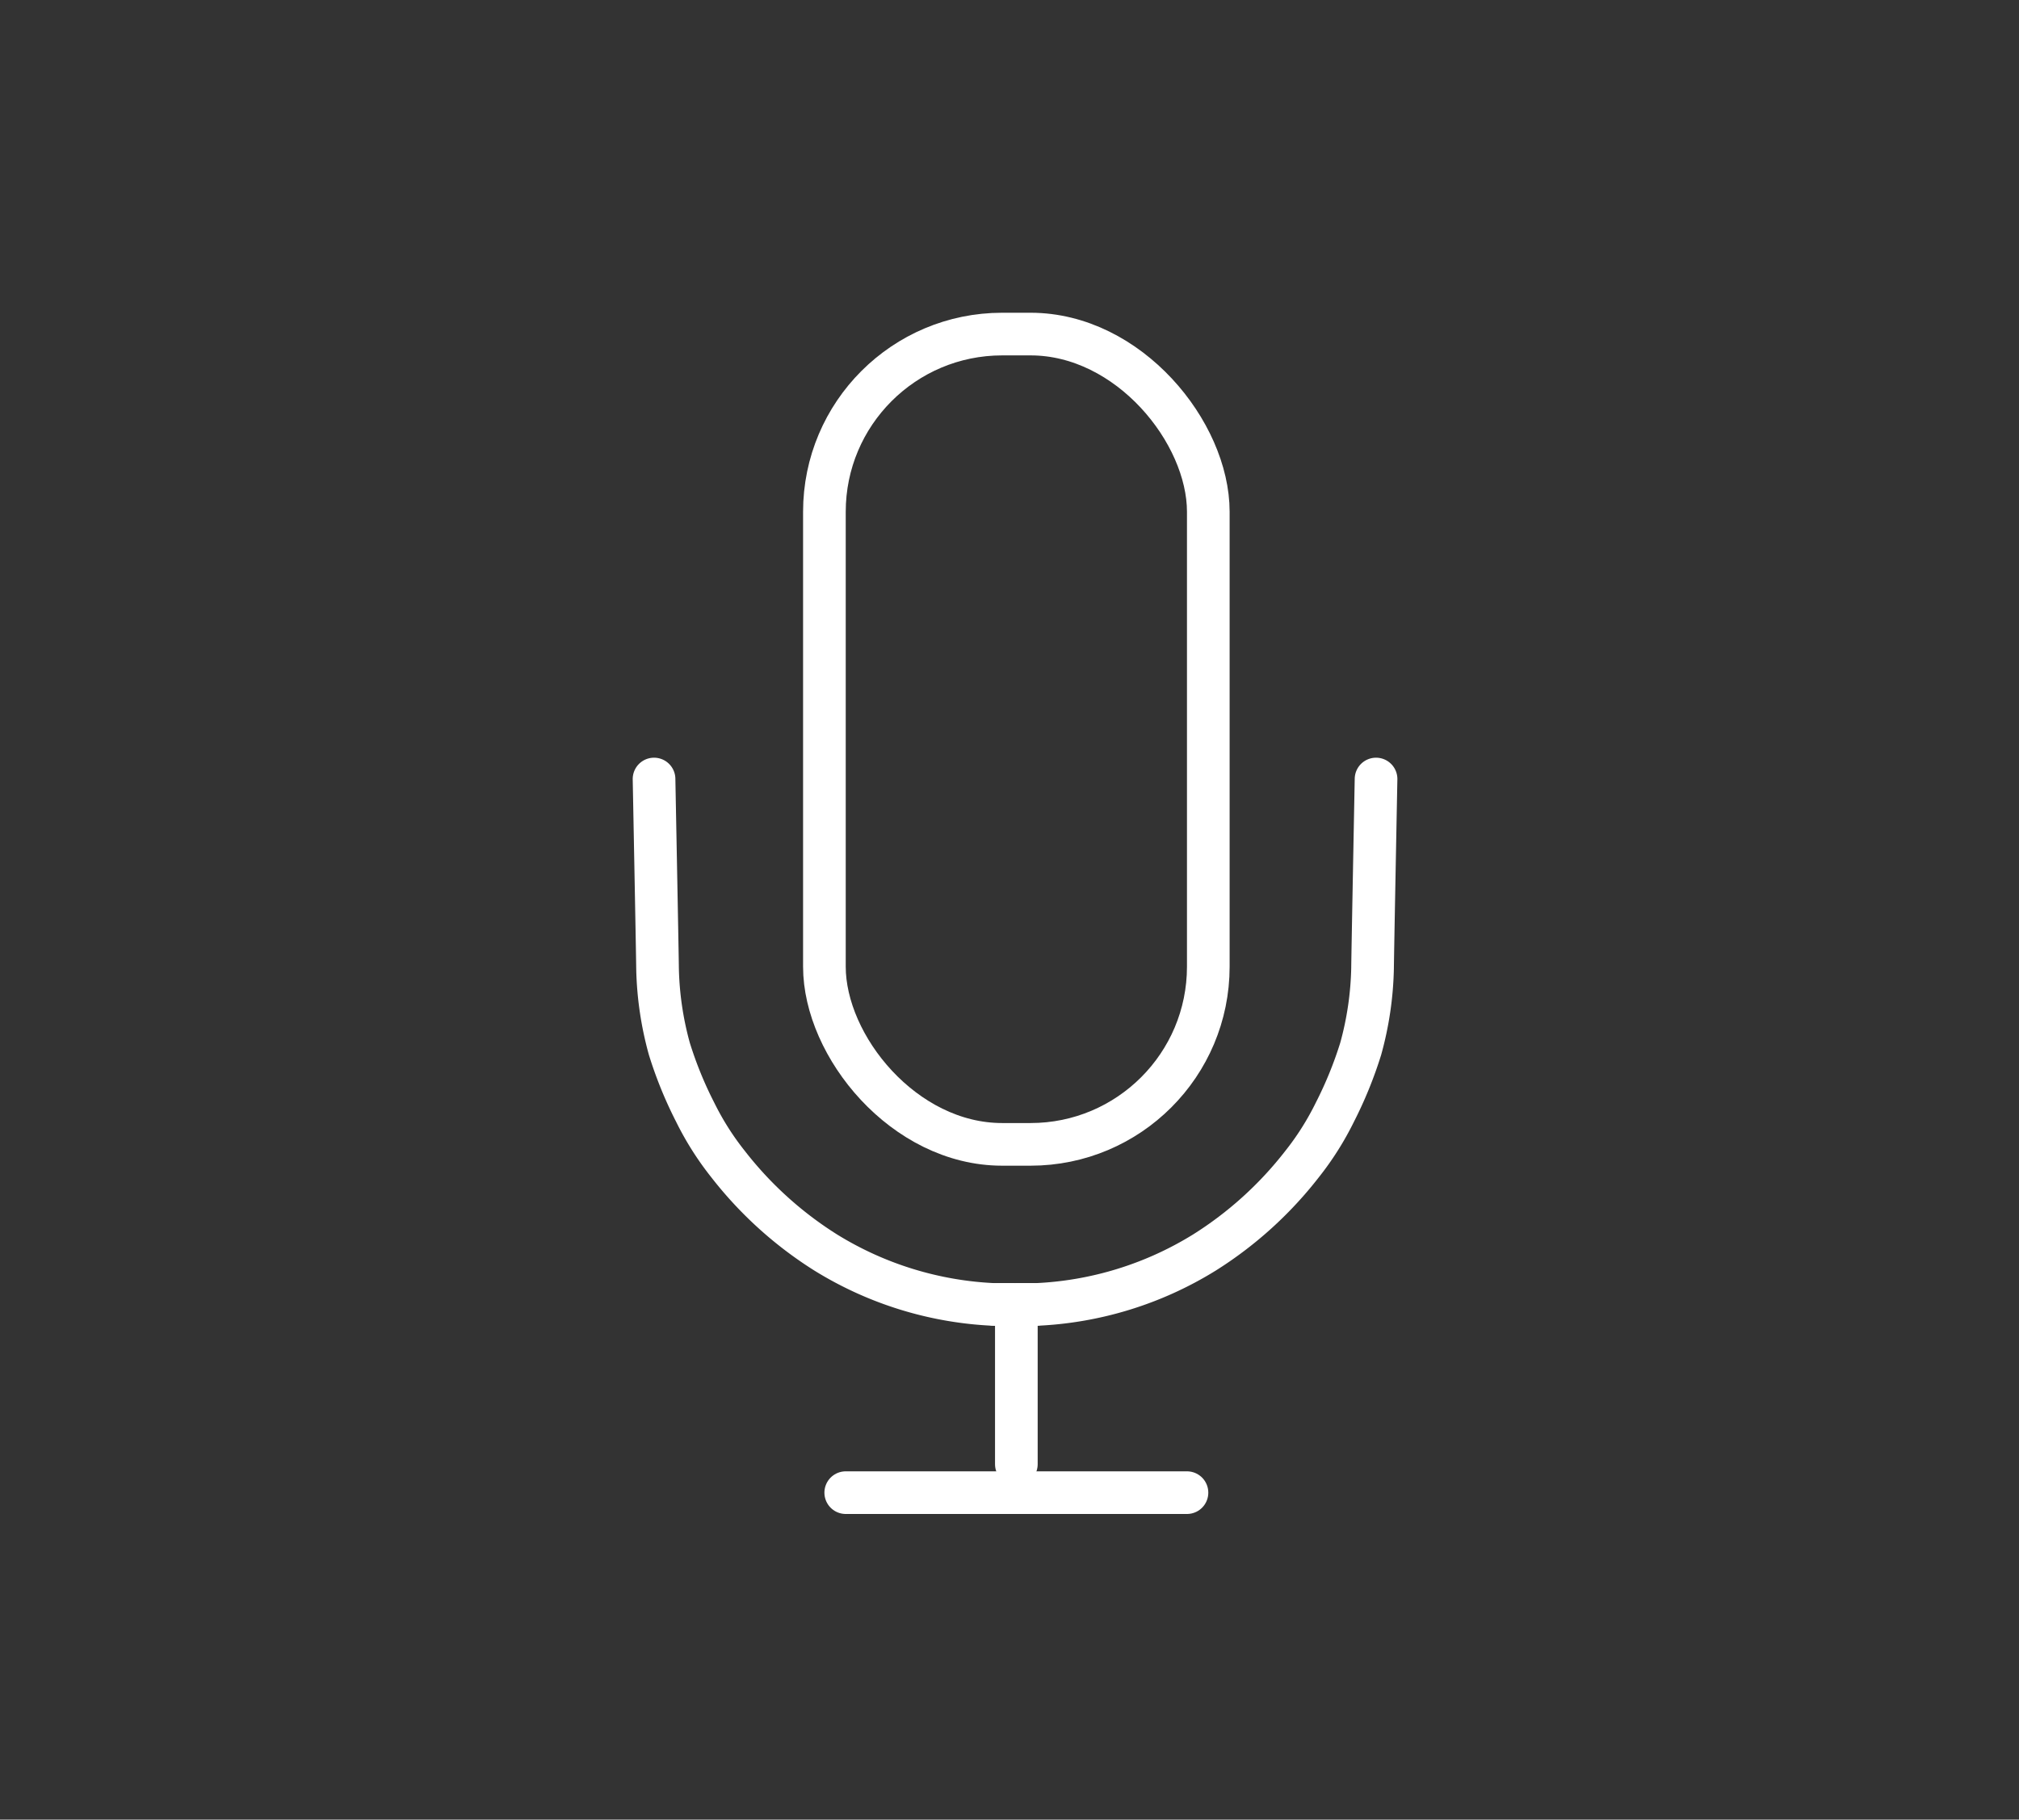 <?xml version="1.0" encoding="UTF-8"?> <svg xmlns="http://www.w3.org/2000/svg" width="71" height="64" viewBox="0 0 71 64"><rect x="0" y="0" width="71" height="64" fill="#333333" stroke="none"/><g id="Group_8416" data-name="Group 8416" transform="translate(-666 -2490)"><g id="Mic" transform="translate(689 2501)"><g id="Mic-2" data-name="Mic"><g id="Group_1907" data-name="Group 1907"><g id="Rectangle_2407" data-name="Rectangle 2407" transform="translate(5.241)" fill="none" stroke="#fff" stroke-width="1.5"><rect width="15" height="30" rx="7" stroke="none"></rect><rect x="0.75" y="0.75" width="13.5" height="28.5" rx="6.25" fill="none"></rect></g><g id="Group_1905" data-name="Group 1905" transform="translate(0 16.4)"><path id="Path_2154" data-name="Path 2154" d="M15443.149-2153.6s-.123,6.4-.123,6.656a11.458,11.458,0,0,1-.417,2.835,14.133,14.133,0,0,1-.909,2.23,10.093,10.093,0,0,1-1.151,1.821,13.323,13.323,0,0,1-3.434,3.111,12.26,12.26,0,0,1-5.971,1.83c.206-.007-1.281,0-1.386,0" transform="translate(-15417.759 2153.6)" fill="none" stroke="#fff" stroke-linecap="round" stroke-linejoin="round" stroke-width="1.5"></path><path id="Path_2156" data-name="Path 2156" d="M15429.759-2153.6s.123,6.4.123,6.656a11.462,11.462,0,0,0,.416,2.836,14.015,14.015,0,0,0,.909,2.23,10.1,10.1,0,0,0,1.153,1.82,13.343,13.343,0,0,0,3.435,3.111,12.284,12.284,0,0,0,5.97,1.83c-.207-.007,1.28,0,1.385,0" transform="translate(-15429.759 2153.6)" fill="none" stroke="#fff" stroke-linecap="round" stroke-linejoin="round" stroke-width="1.5"></path></g><g id="Group_1906" data-name="Group 1906" transform="translate(6.741 35.5)"><line id="Line_241" data-name="Line 241" y2="5" transform="translate(6)" fill="none" stroke="#fff" stroke-linecap="round" stroke-width="1.5"></line><line id="Line_242" data-name="Line 242" x2="12" transform="translate(0 6)" fill="none" stroke="#fff" stroke-linecap="round" stroke-width="1.5"></line></g></g></g></g><rect id="Rectangle_3799" data-name="Rectangle 3799" width="71" height="64" transform="translate(666 2490)" fill="none"></rect></g></svg> 